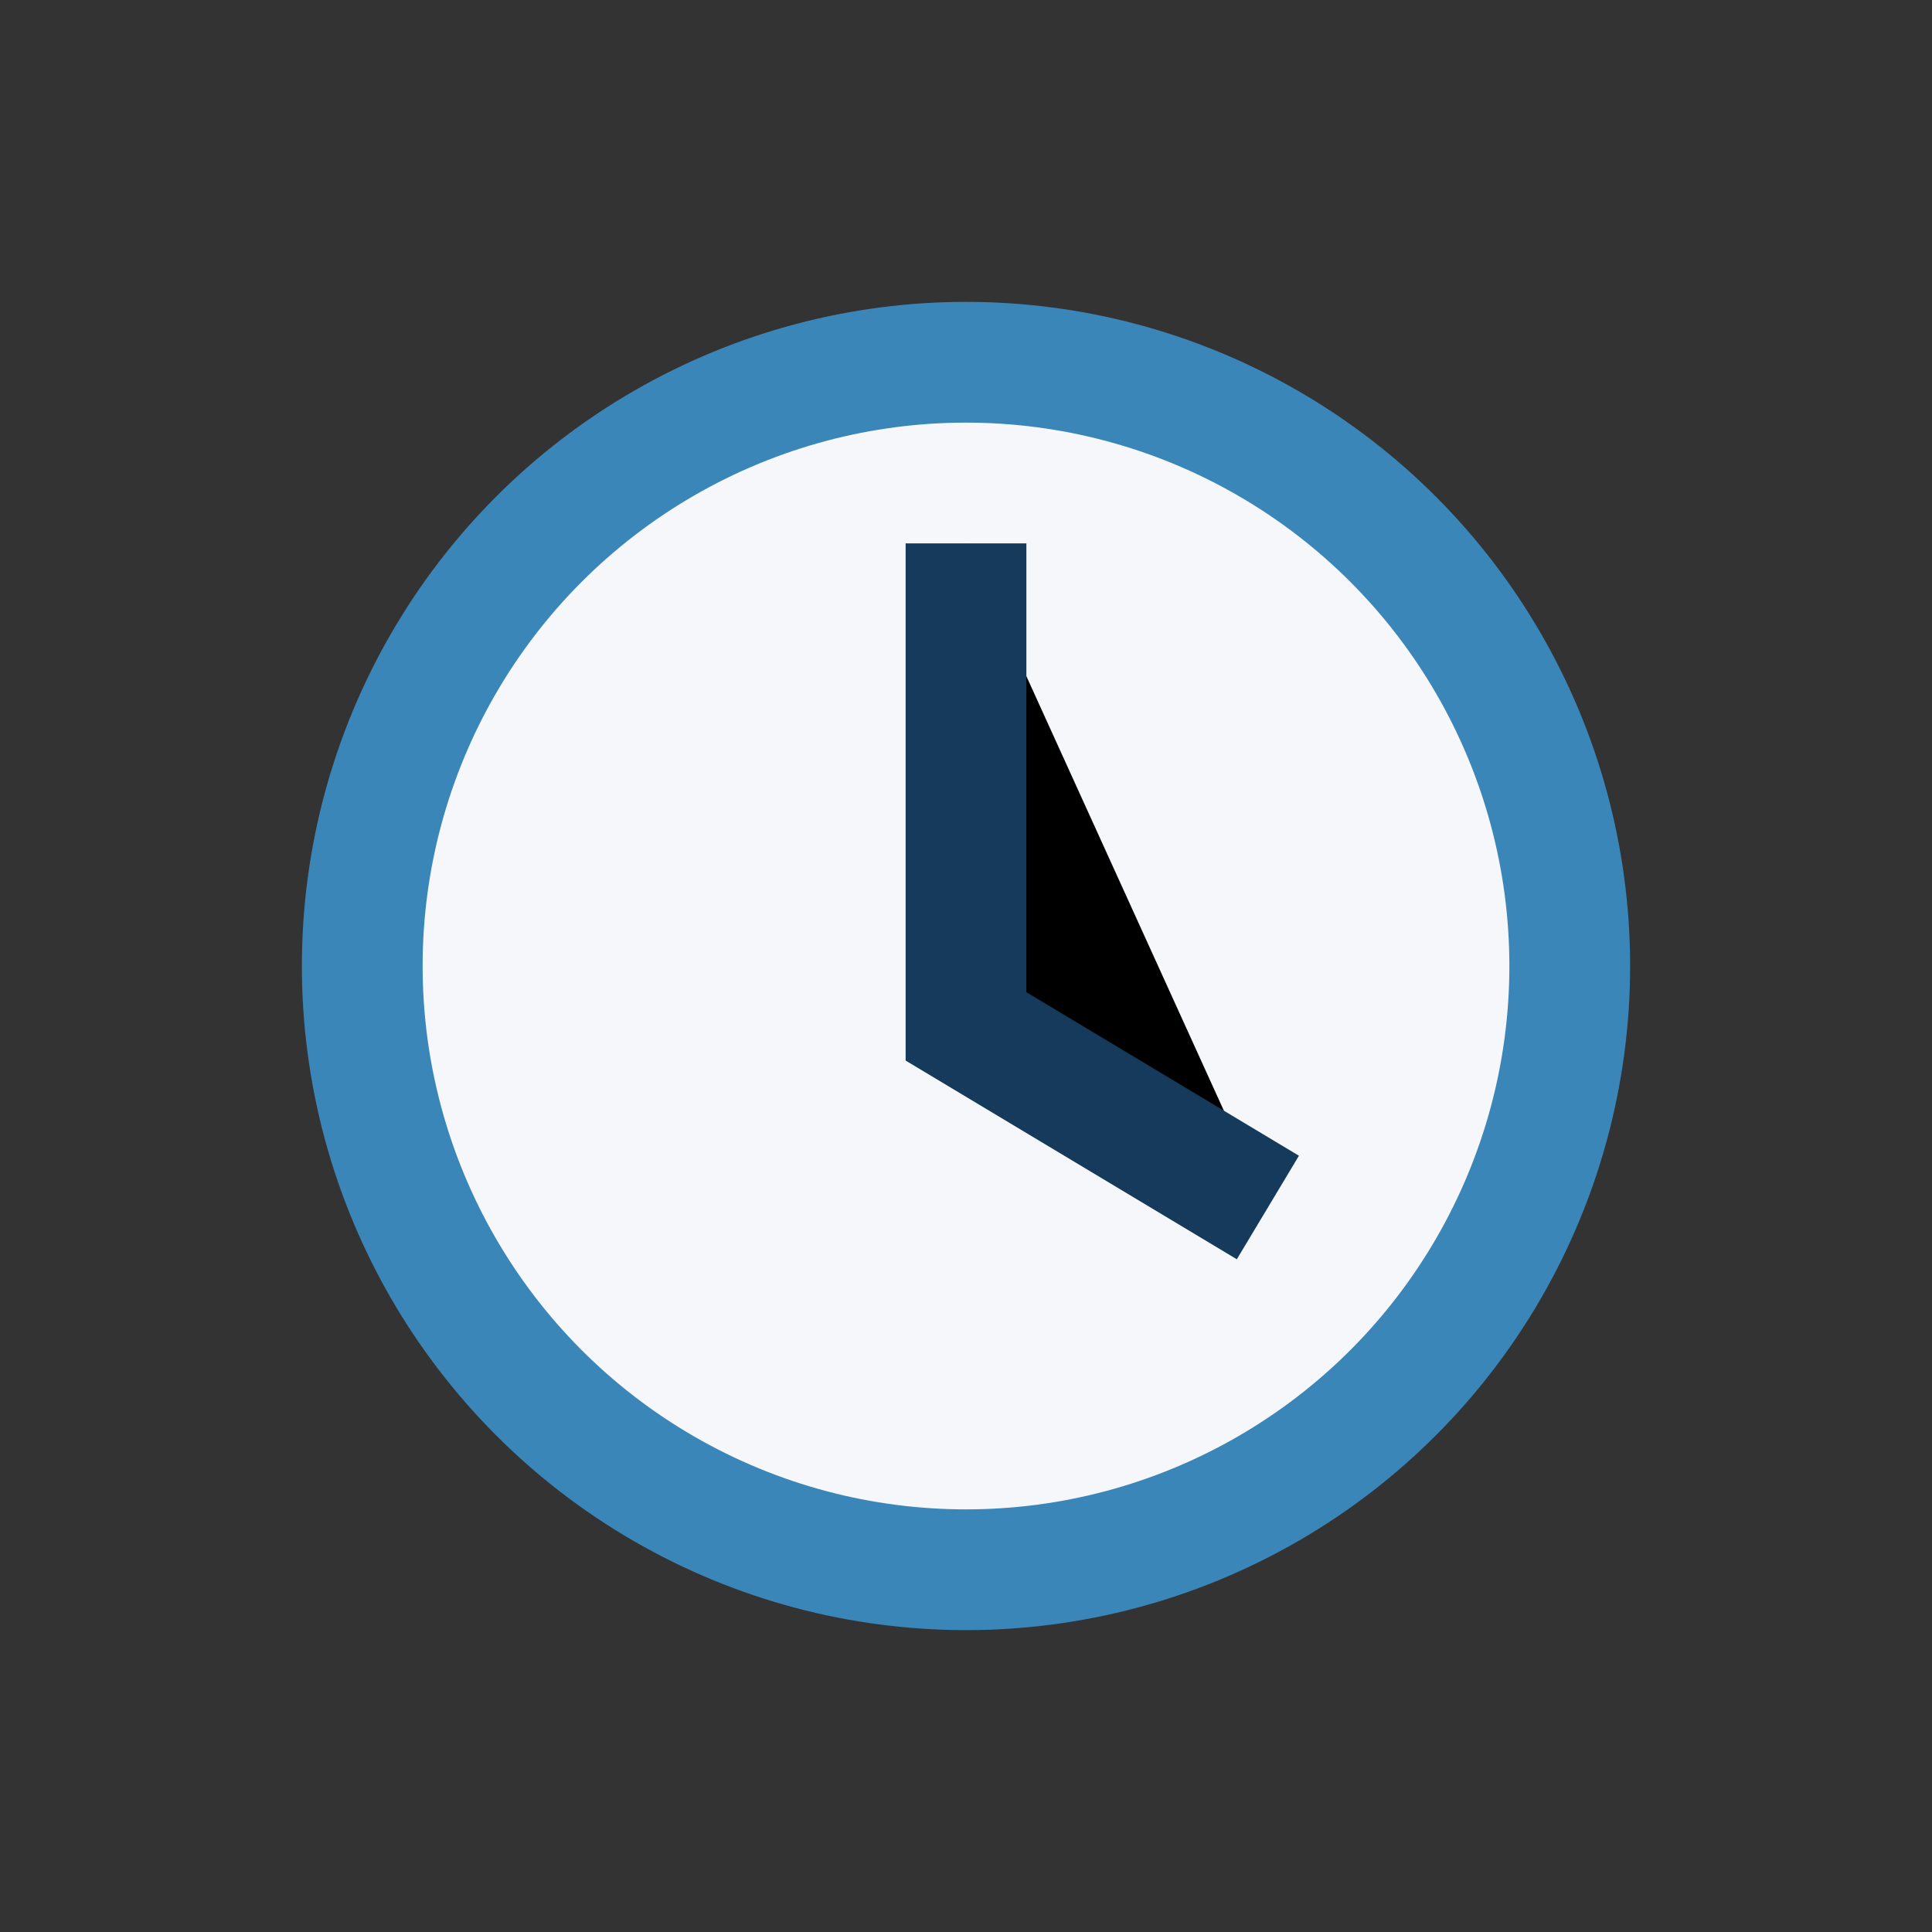 <?xml version="1.0" encoding="UTF-8"?>
<svg xmlns="http://www.w3.org/2000/svg" width="32" height="32" viewBox="0 0 32 32"><rect x="0" y="0" width="32" height="32" fill="#333333" stroke="none"/><circle cx="16" cy="16" r="10" fill="#F5F7FA" stroke="#3A86B9" stroke-width="2"/><path d="M16 9v8l5 3" stroke="#153A5B" stroke-width="2"/></svg>